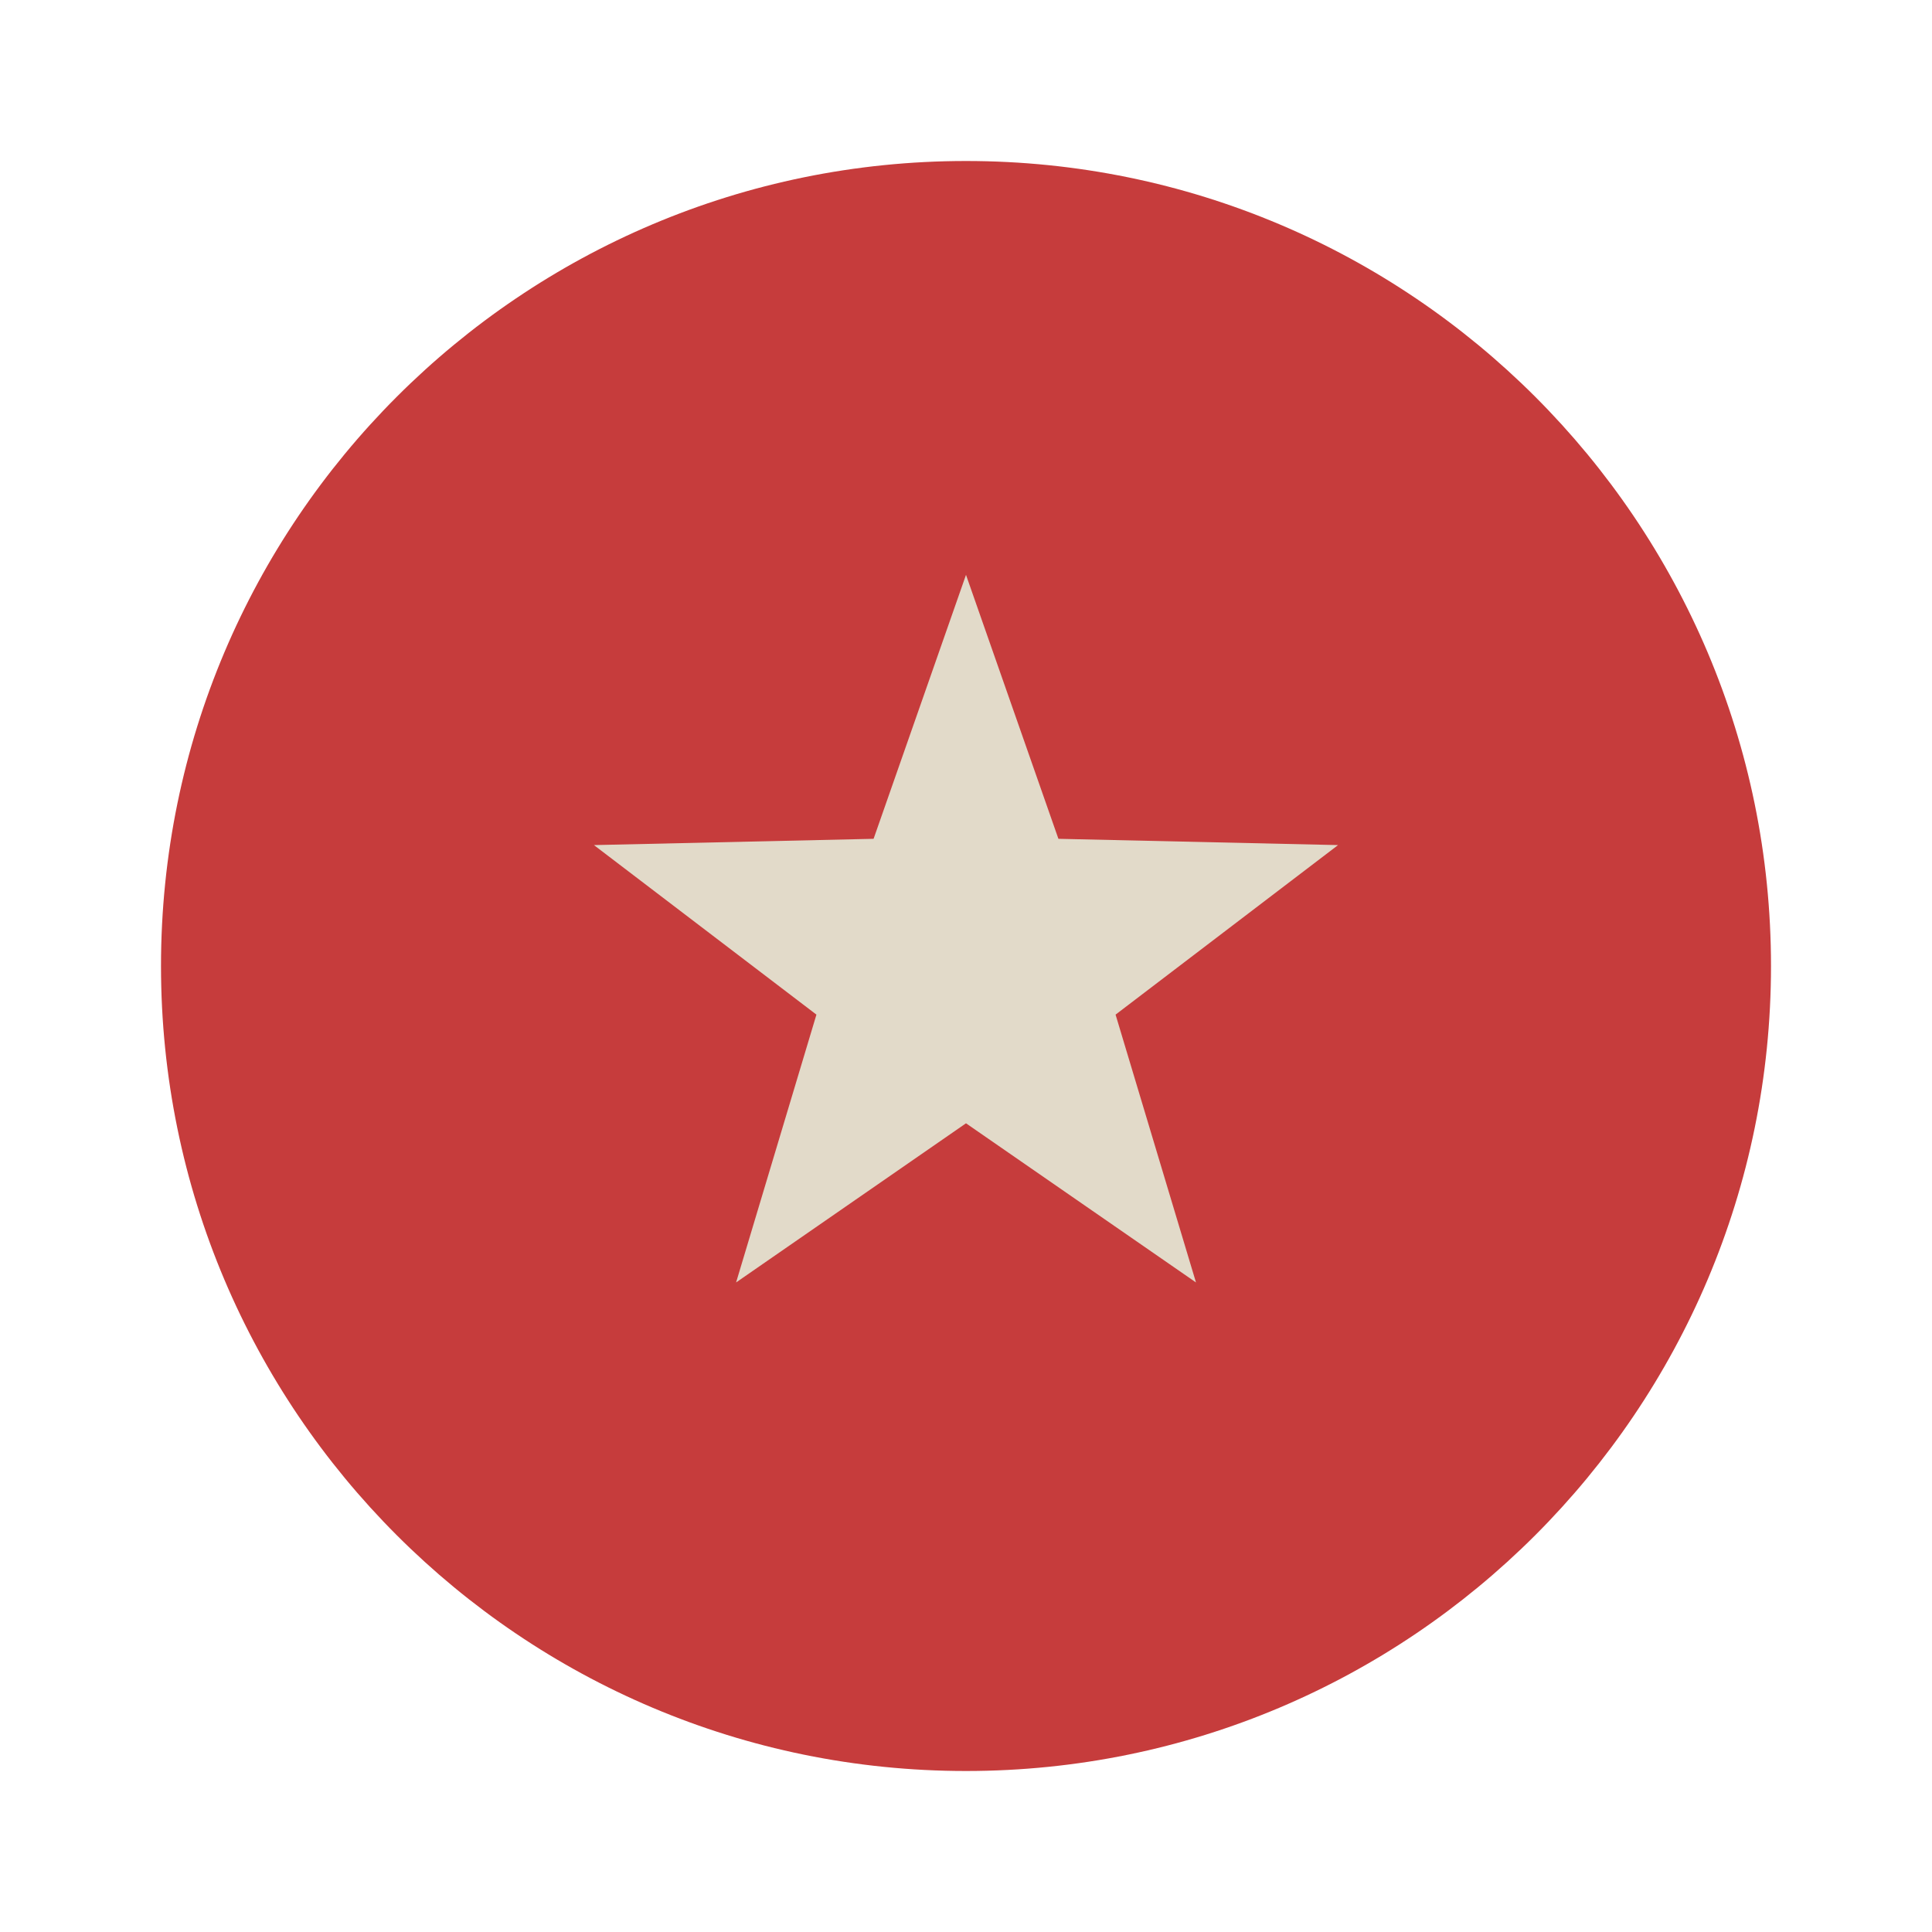 <?xml version="1.0" encoding="UTF-8"?> <svg xmlns="http://www.w3.org/2000/svg" width="24" height="24" viewBox="0 0 24 24" fill="none"> <path d="M12 2C17.523 2 22 6.477 22 12C22 17.523 17.523 22 12 22C6.477 22 2 17.523 2 12C2 6.477 6.477 2 12 2Z" fill="#C63C3C"></path> <path d="M12 7.141L13.148 10.42L16.622 10.498L13.858 12.604L14.857 15.931L12 13.954L9.144 15.931L10.142 12.604L7.378 10.498L10.852 10.42L12 7.141Z" fill="#E2DAC9"></path> </svg> 